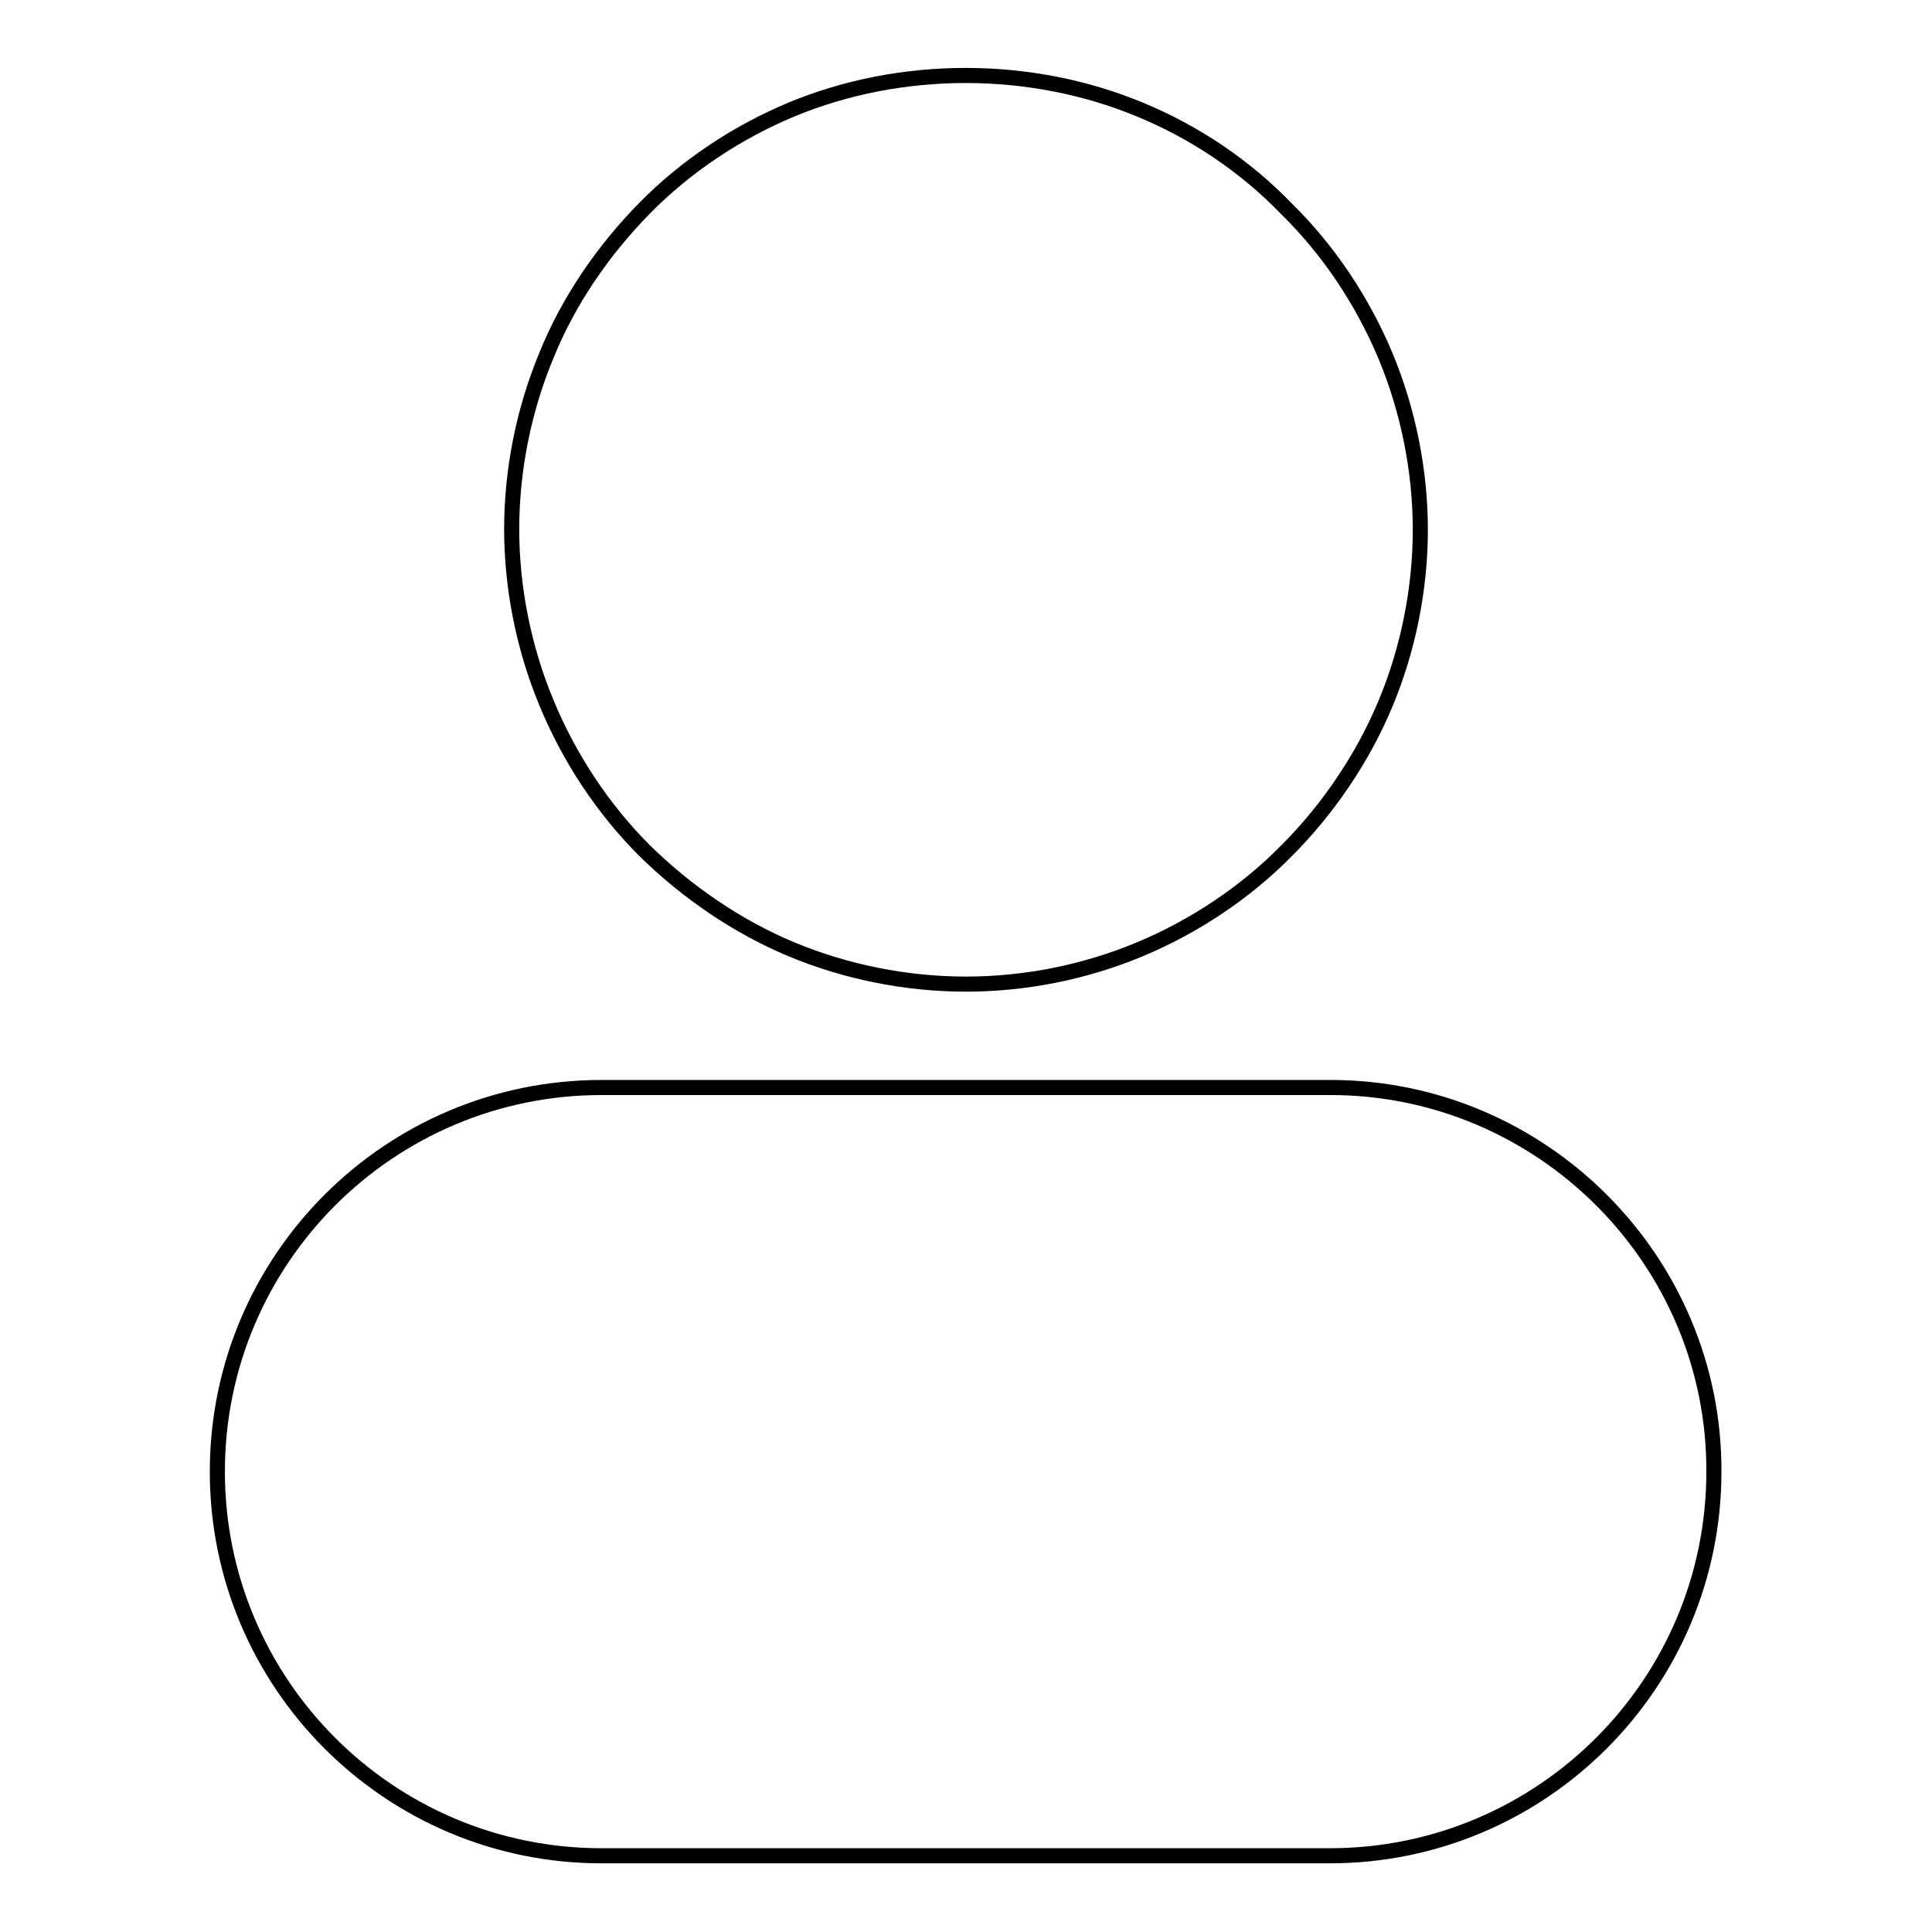 <?xml version="1.0" encoding="utf-8"?>
<!-- Svg Vector Icons : http://www.onlinewebfonts.com/icon -->
<!DOCTYPE svg PUBLIC "-//W3C//DTD SVG 1.1//EN" "http://www.w3.org/Graphics/SVG/1.1/DTD/svg11.dtd">
<svg version="1.1" xmlns="http://www.w3.org/2000/svg" xmlns:xlink="http://www.w3.org/1999/xlink" x="0px" y="0px" viewBox="0 0 256 256" enable-background="new 0 0 256 256" xml:space="preserve">
<g> <path stroke-width="2" fill-opacity="0" stroke="#000000"  d="M85.4,112.7c5.6,5.5,12.3,10.1,19.5,13.1c7.2,3,15.2,4.6,23.1,4.6s15.8-1.6,23-4.6c7.2-3,14-7.5,19.5-13.1 c5.5-5.5,10.1-12.3,13.1-19.5c3-7.2,4.6-15.2,4.6-23c0-7.8-1.6-15.8-4.6-23c-3-7.2-7.5-14-13.1-19.5C165,22,158.3,17.5,151,14.5 c-14.5-6-31.6-6-46.1,0c-7.2,3-14,7.5-19.5,13.1c-5.5,5.6-10.1,12.3-13,19.5c-3,7.2-4.6,15.2-4.6,23c0,7.8,1.6,15.8,4.6,23 C75.4,100.4,79.9,107.2,85.4,112.7z M176.3,144.1H79.7c-28.1,0-50.9,22.8-50.9,50.9c0,28.1,22.8,50.9,50.9,50.9h96.5 c28.1,0,50.9-22.8,50.9-50.9C227.2,167,204.3,144.1,176.3,144.1z"/></g>
</svg>